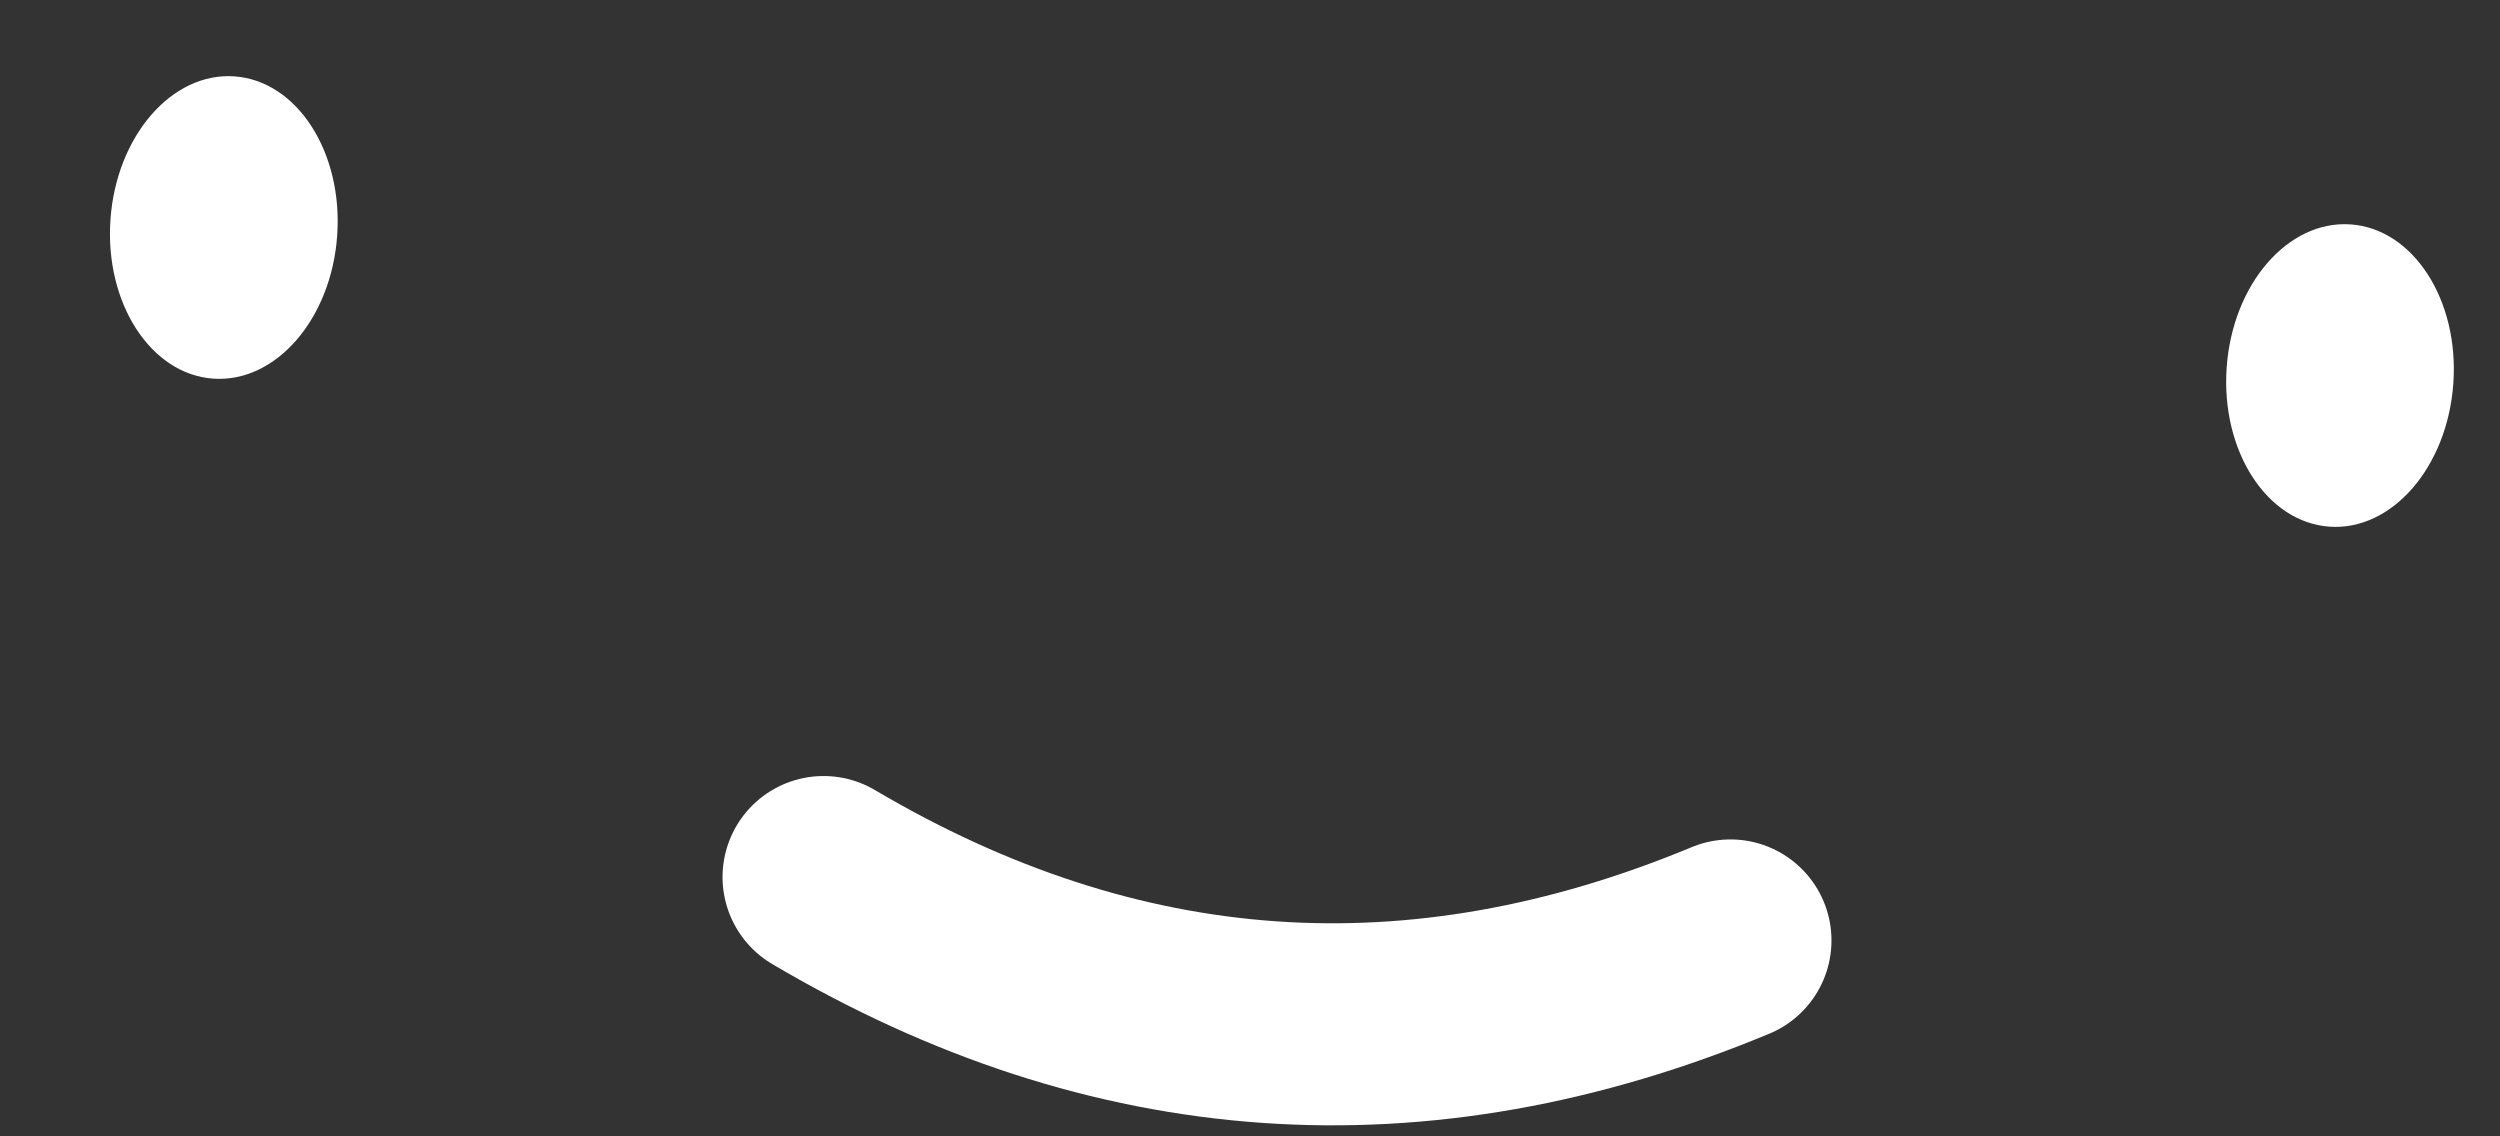 <?xml version="1.0" encoding="UTF-8"?> <svg xmlns="http://www.w3.org/2000/svg" width="33" height="15" viewBox="0 0 33 15" fill="none"><rect x="0" y="0" width="33" height="15" fill="#333333" stroke="none"/><path d="M10.871 11.577C14.722 13.851 18.712 14.13 22.842 12.414" stroke="white" stroke-width="2.667" stroke-linecap="round"></path><path d="M4.451 3.108C4.528 2.006 3.92 1.066 3.094 1.008C2.268 0.95 1.535 1.797 1.458 2.899C1.381 4 1.989 4.941 2.815 4.998C3.641 5.056 4.374 4.21 4.451 3.108Z" fill="white"></path><path d="M32.384 5.061C32.462 3.959 31.854 3.019 31.028 2.962C30.201 2.904 29.469 3.75 29.392 4.852C29.315 5.954 29.922 6.894 30.749 6.952C31.575 7.01 32.307 6.163 32.384 5.061Z" fill="white"></path></svg> 